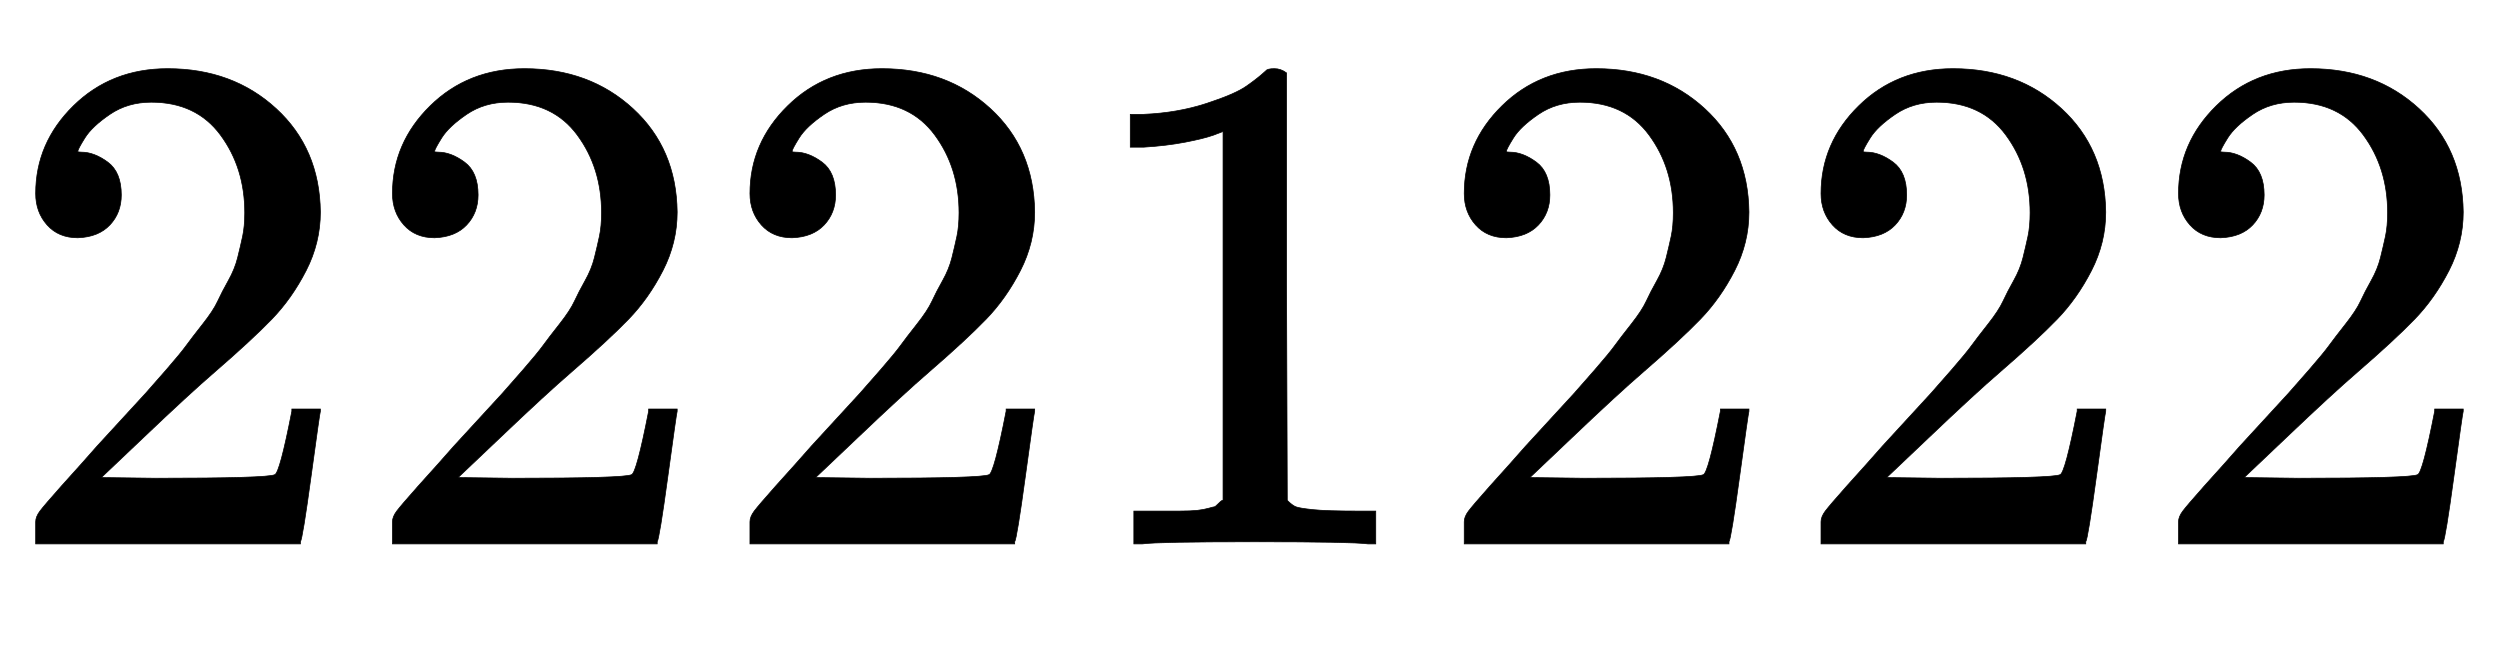 <svg xmlns:xlink="http://www.w3.org/1999/xlink" width="6.917ex" height="1.843ex" style="color:#000000;vertical-align: -0.338ex;" viewBox="0 -647.8 2978 793.3" role="img" focusable="false" xmlns="http://www.w3.org/2000/svg" aria-labelledby="MathJax-SVG-1-Title">
<title id="MathJax-SVG-1-Title">\small{2221222}</title>
<defs aria-hidden="true">
<path stroke-width="1" id="E1-MJMAIN-32" d="M109 429Q82 429 66 447T50 491Q50 562 103 614T235 666Q326 666 387 610T449 465Q449 422 429 383T381 315T301 241Q265 210 201 149L142 93L218 92Q375 92 385 97Q392 99 409 186V189H449V186Q448 183 436 95T421 3V0H50V19V31Q50 38 56 46T86 81Q115 113 136 137Q145 147 170 174T204 211T233 244T261 278T284 308T305 340T320 369T333 401T340 431T343 464Q343 527 309 573T212 619Q179 619 154 602T119 569T109 550Q109 549 114 549Q132 549 151 535T170 489Q170 464 154 447T109 429Z"></path>
<path stroke-width="1" id="E1-MJMAIN-31" d="M213 578L200 573Q186 568 160 563T102 556H83V602H102Q149 604 189 617T245 641T273 663Q275 666 285 666Q294 666 302 660V361L303 61Q310 54 315 52T339 48T401 46H427V0H416Q395 3 257 3Q121 3 100 0H88V46H114Q136 46 152 46T177 47T193 50T201 52T207 57T213 61V578Z"></path>
</defs>
<g stroke="currentColor" fill="currentColor" stroke-width="0" transform="matrix(1 0 0 -1 0 0)" aria-hidden="true">
 <use transform="scale(0.85)" xlink:href="#E1-MJMAIN-32"></use>
 <use transform="scale(0.85)" xlink:href="#E1-MJMAIN-32" x="500" y="0"></use>
 <use transform="scale(0.85)" xlink:href="#E1-MJMAIN-32" x="1001" y="0"></use>
 <use transform="scale(0.85)" xlink:href="#E1-MJMAIN-31" x="1501" y="0"></use>
 <use transform="scale(0.85)" xlink:href="#E1-MJMAIN-32" x="2002" y="0"></use>
 <use transform="scale(0.85)" xlink:href="#E1-MJMAIN-32" x="2502" y="0"></use>
 <use transform="scale(0.85)" xlink:href="#E1-MJMAIN-32" x="3003" y="0"></use>
</g>
</svg>